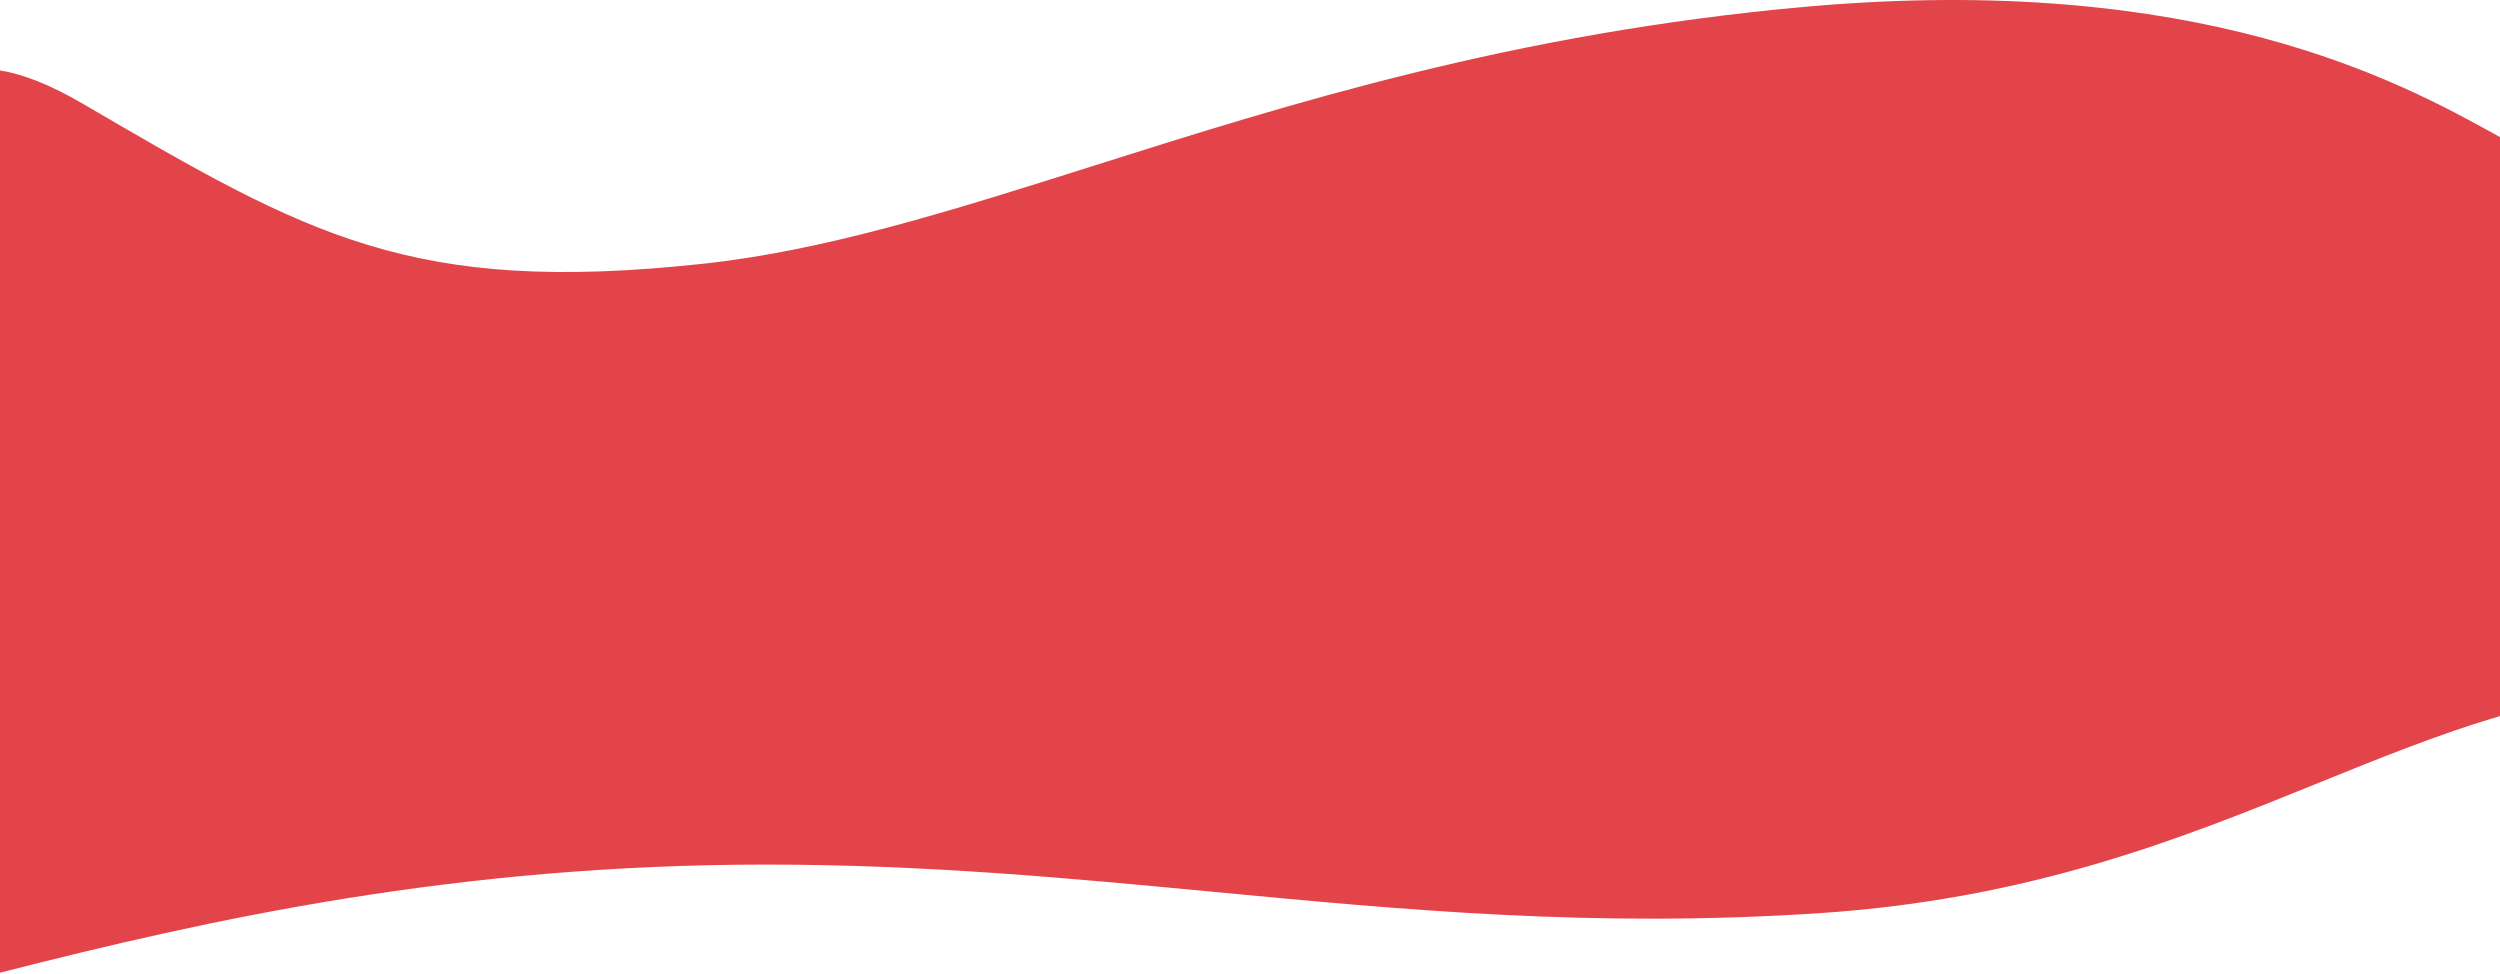 <svg width="1920" height="748" viewBox="0 0 1920 748" fill="none" xmlns="http://www.w3.org/2000/svg">
<path fill-rule="evenodd" clip-rule="evenodd" d="M0 747.022V54.104C16.4 56.725 36.992 64.125 63.391 79.549C236.65 180.783 315.449 226.795 539.746 202.584C634.279 192.381 730.703 161.867 839.678 127.383C989.264 80.047 1162.5 25.229 1386.96 5.18C1689.43 -21.838 1844.64 63.727 1915.61 102.852C1917.11 103.678 1918.57 104.486 1920 105.27V549.945C1873.35 563.656 1828.02 582.043 1780.47 601.322C1675.89 643.733 1560.64 690.471 1397.3 701.317C1225.1 712.75 1079.11 698.897 932.039 684.942C821.965 674.498 711.287 663.996 588.568 663.996C349.584 663.996 161.551 705.865 0 747.022Z" fill="#E3444A"/>
</svg>
